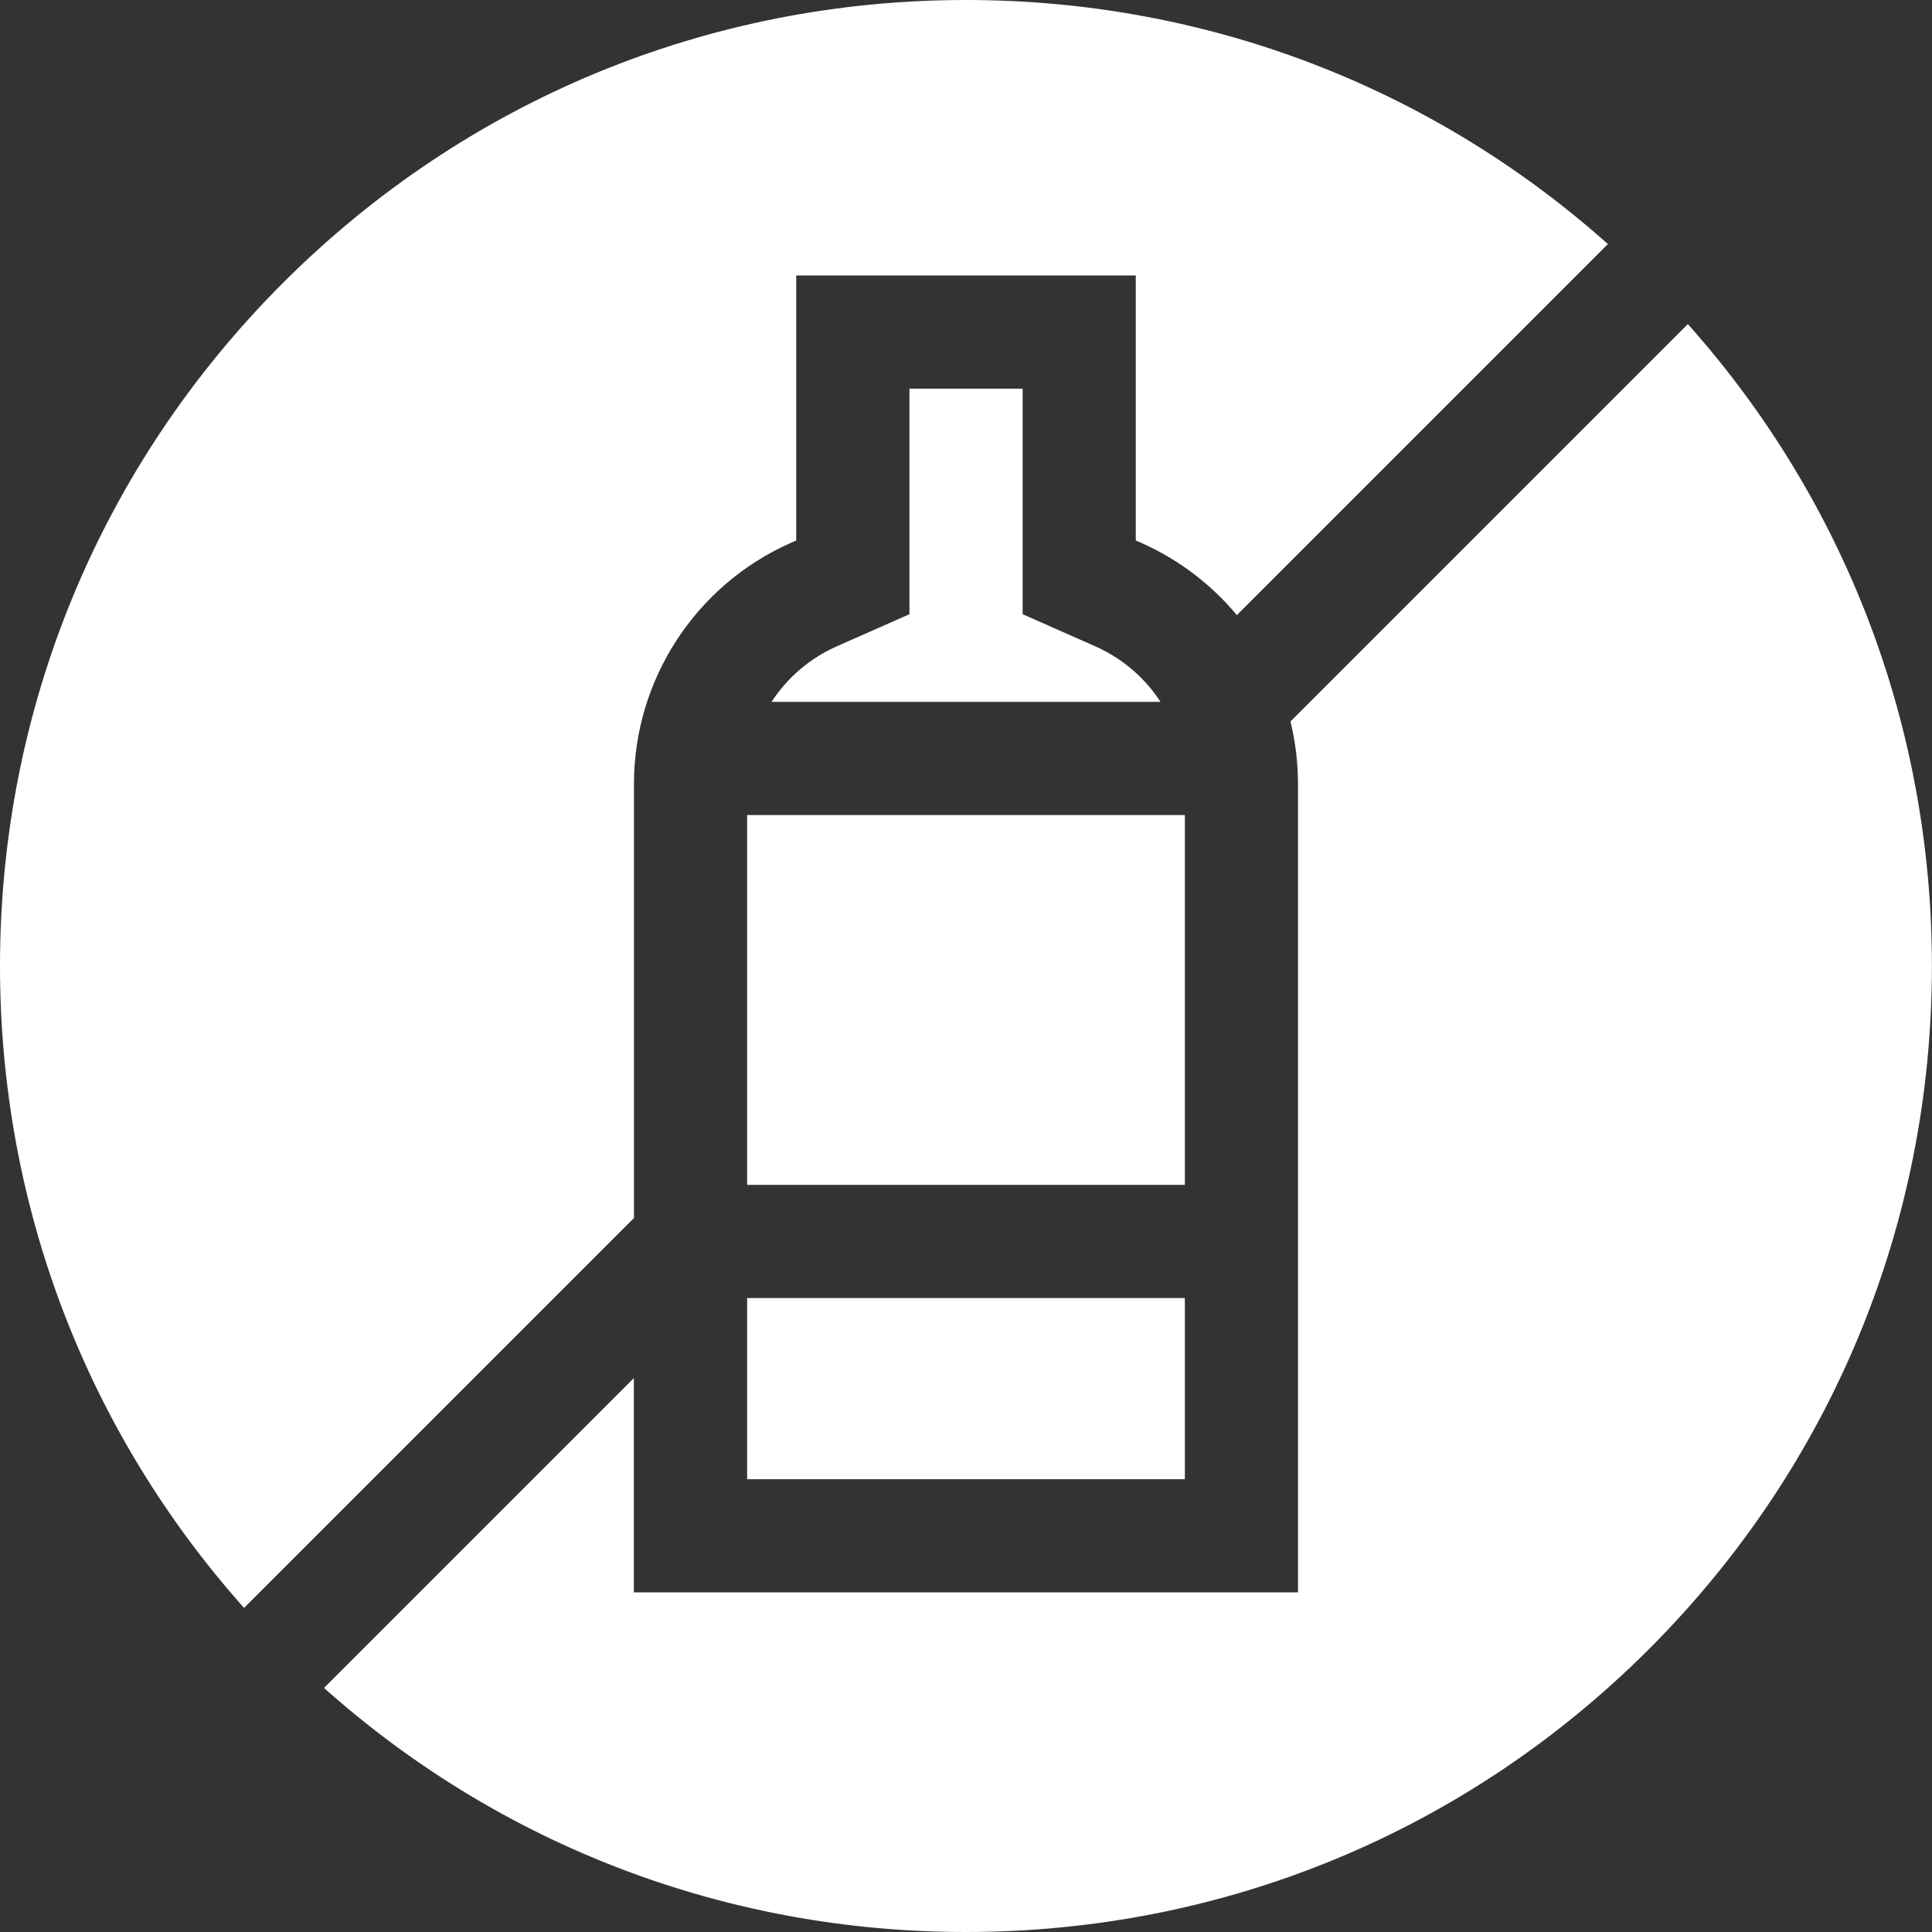 <svg width="60" height="60" viewBox="0 0 60 60" fill="none" xmlns="http://www.w3.org/2000/svg">
<rect x="0" y="0" width="60" height="60" fill="#333333" stroke="none"/>
<path d="M36.041 21.797H23.961C24.446 21.052 25.143 20.445 25.989 20.071L28.243 19.075V12.07H31.759V19.075L34.012 20.071C34.858 20.445 35.556 21.052 36.041 21.797Z" fill="white"/>
<path d="M23.203 25.312H36.797V36.797H23.203V25.312Z" fill="white"/>
<path d="M23.203 40.312H36.797V45.938H23.203V40.312Z" fill="white"/>
<path d="M19.688 24.347C19.688 21.105 21.604 18.165 24.568 16.855L24.727 16.785V8.555H35.273V16.785L35.432 16.855C36.608 17.375 37.62 18.152 38.412 19.103L49.935 7.58C44.438 2.679 37.425 0 30 0C21.987 0 14.453 3.121 8.787 8.787C3.121 14.453 0 21.987 0 30C0 37.425 2.679 44.438 7.58 49.935L19.688 37.827V24.347Z" fill="white"/>
<path d="M52.418 10.065L40.077 22.406C40.229 23.033 40.31 23.684 40.31 24.347V49.453H19.685V42.798L10.062 52.42C15.56 57.321 22.572 60 29.997 60C38.011 60 45.544 56.88 51.211 51.214C56.877 45.547 59.997 38.014 59.997 30C59.997 22.575 57.318 15.563 52.418 10.065Z" fill="white"/>
</svg>
